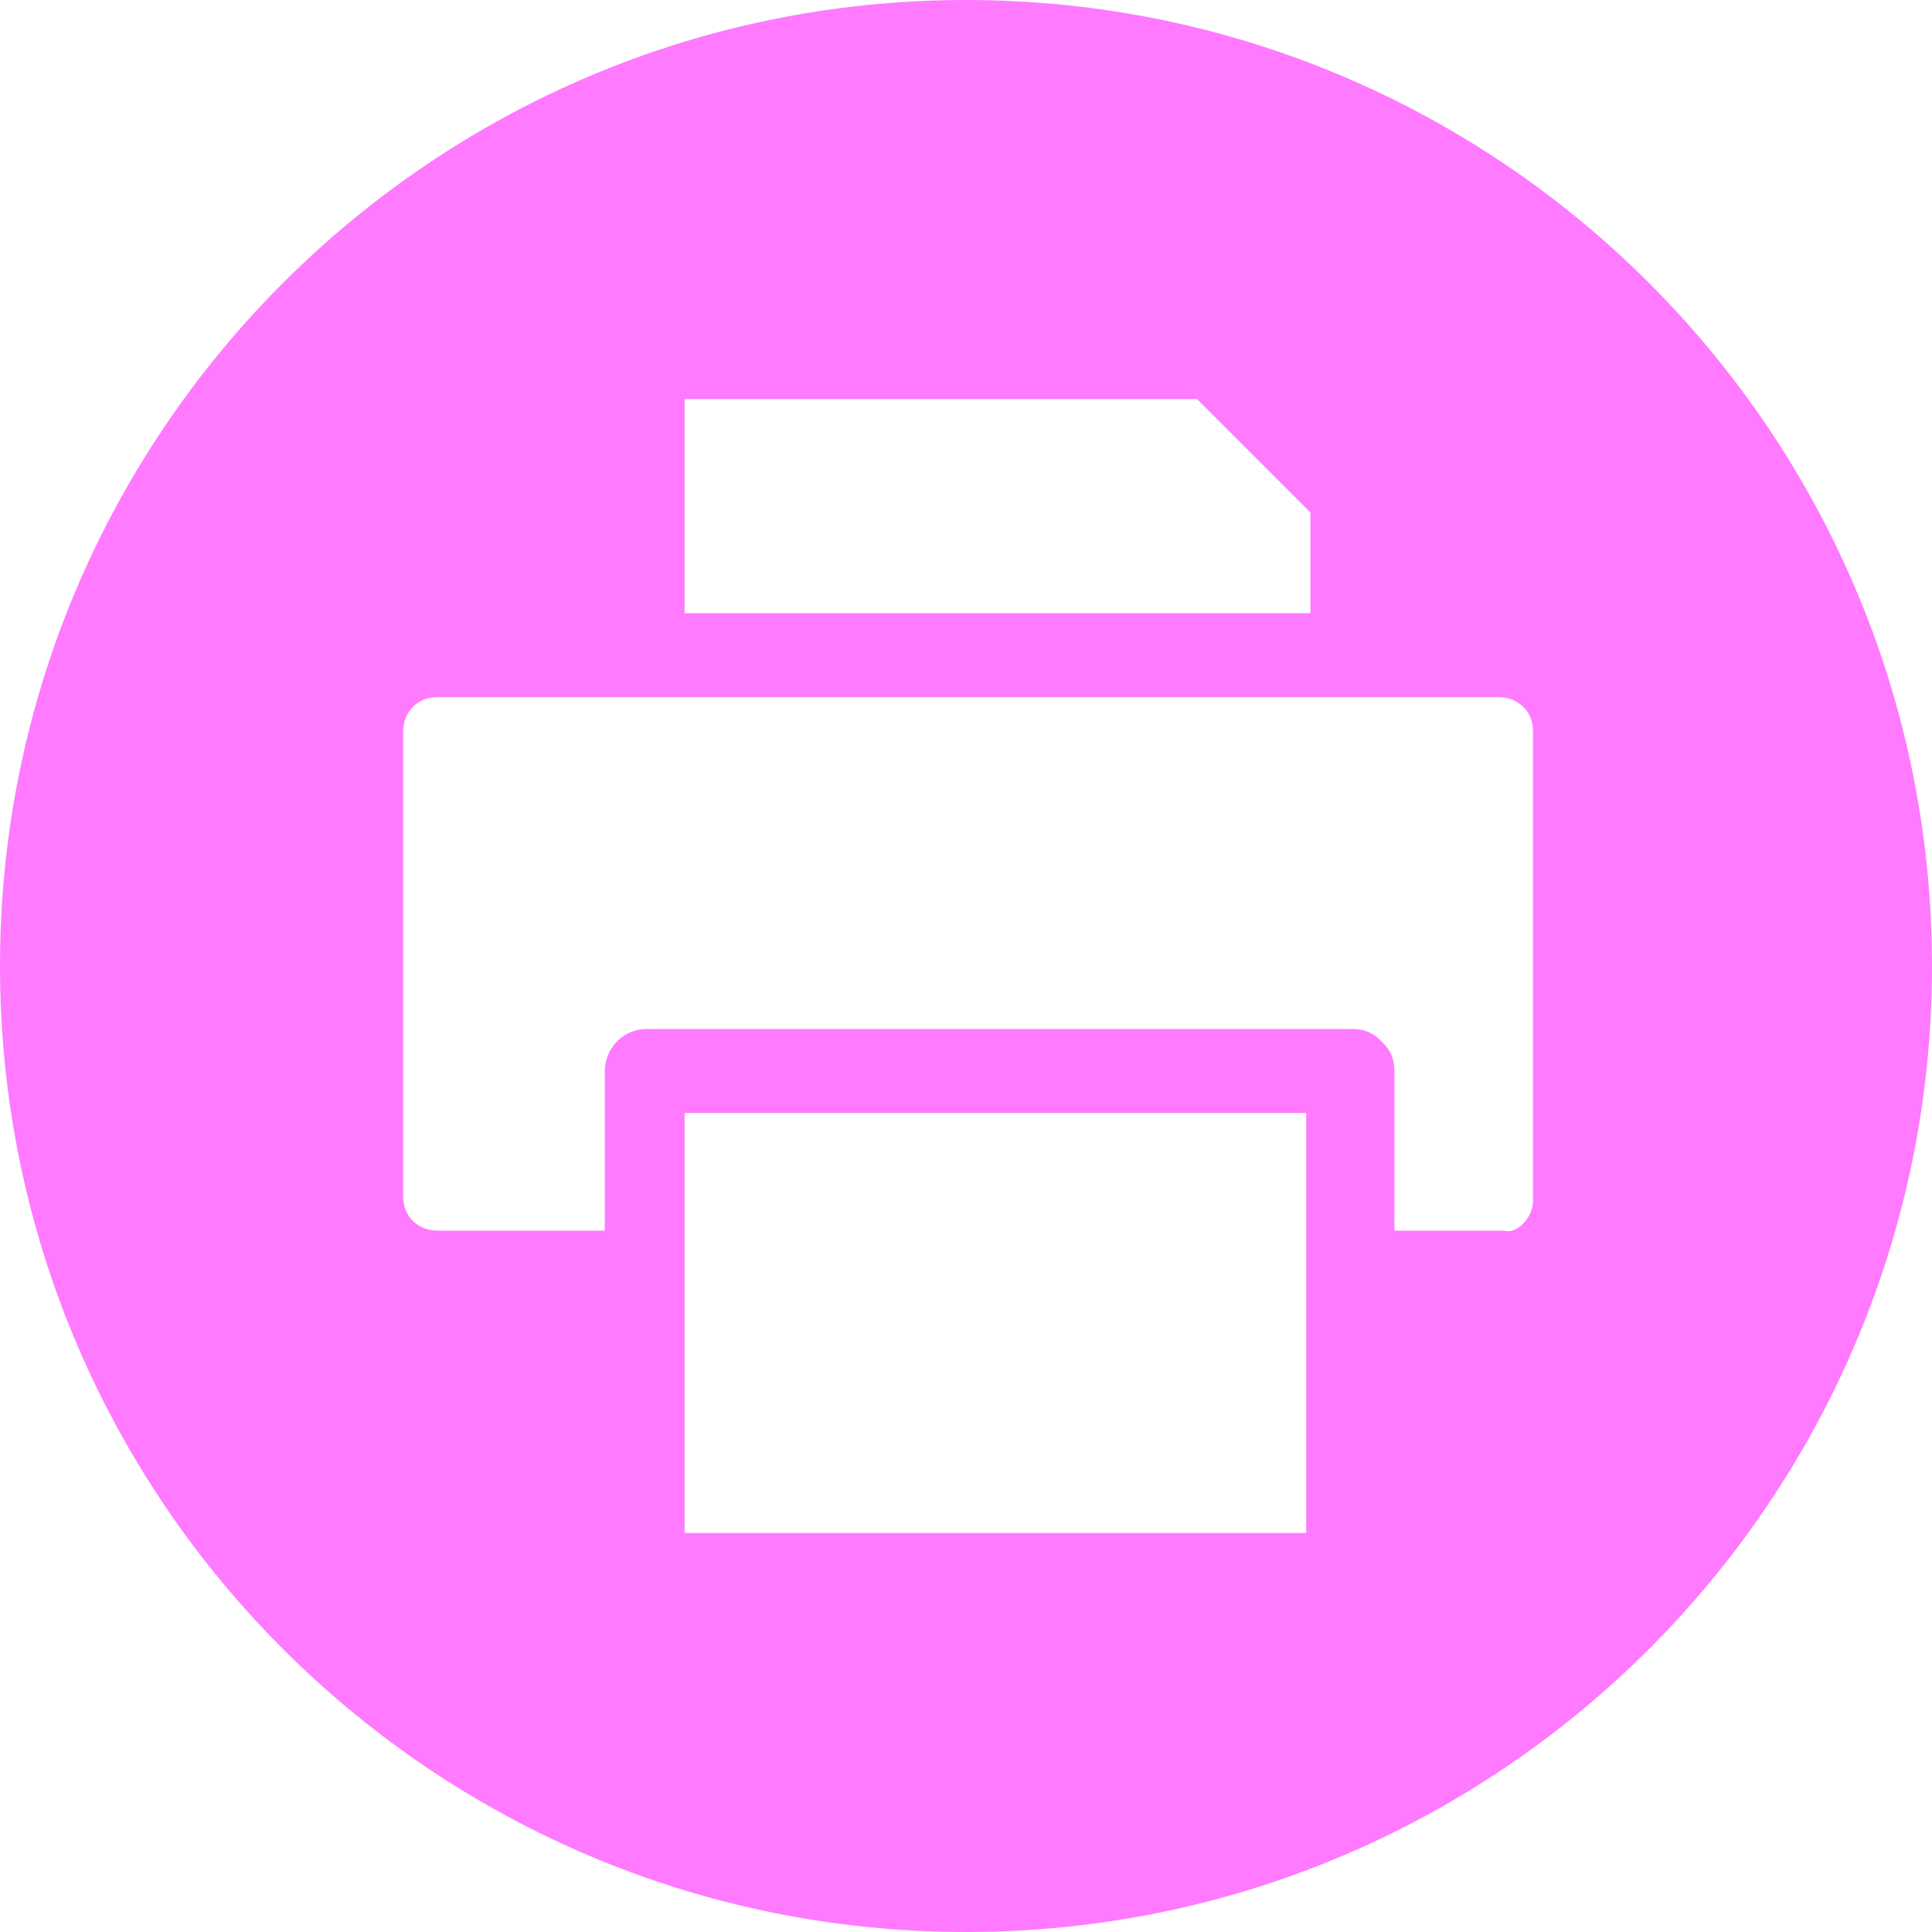 <svg xmlns="http://www.w3.org/2000/svg" viewBox="0 0 46 46"><path d="M46 23C46 10.3 35.7 0 23 0S0 10.3 0 23s10.3 23 23 23 23-10.3 23-23zm-29.7-8.3V9.5h12.2l2.7 2.7v2.4H16.3zm20.2 13.9V17.4c0-.5-.4-.8-.8-.8H10.4c-.5 0-.8.4-.8.8v11.1c0 .5.4.8.8.8h4v-3.8c0-.5.4-1 1-1h16.8c.3 0 .5.1.7.3s.3.4.3.7v3.8h2.6c.3.1.7-.3.7-.7zm-5.4-2.1v10H16.3v-10h14.8z" fill-rule="evenodd" fill="#ff7aff"/></svg>